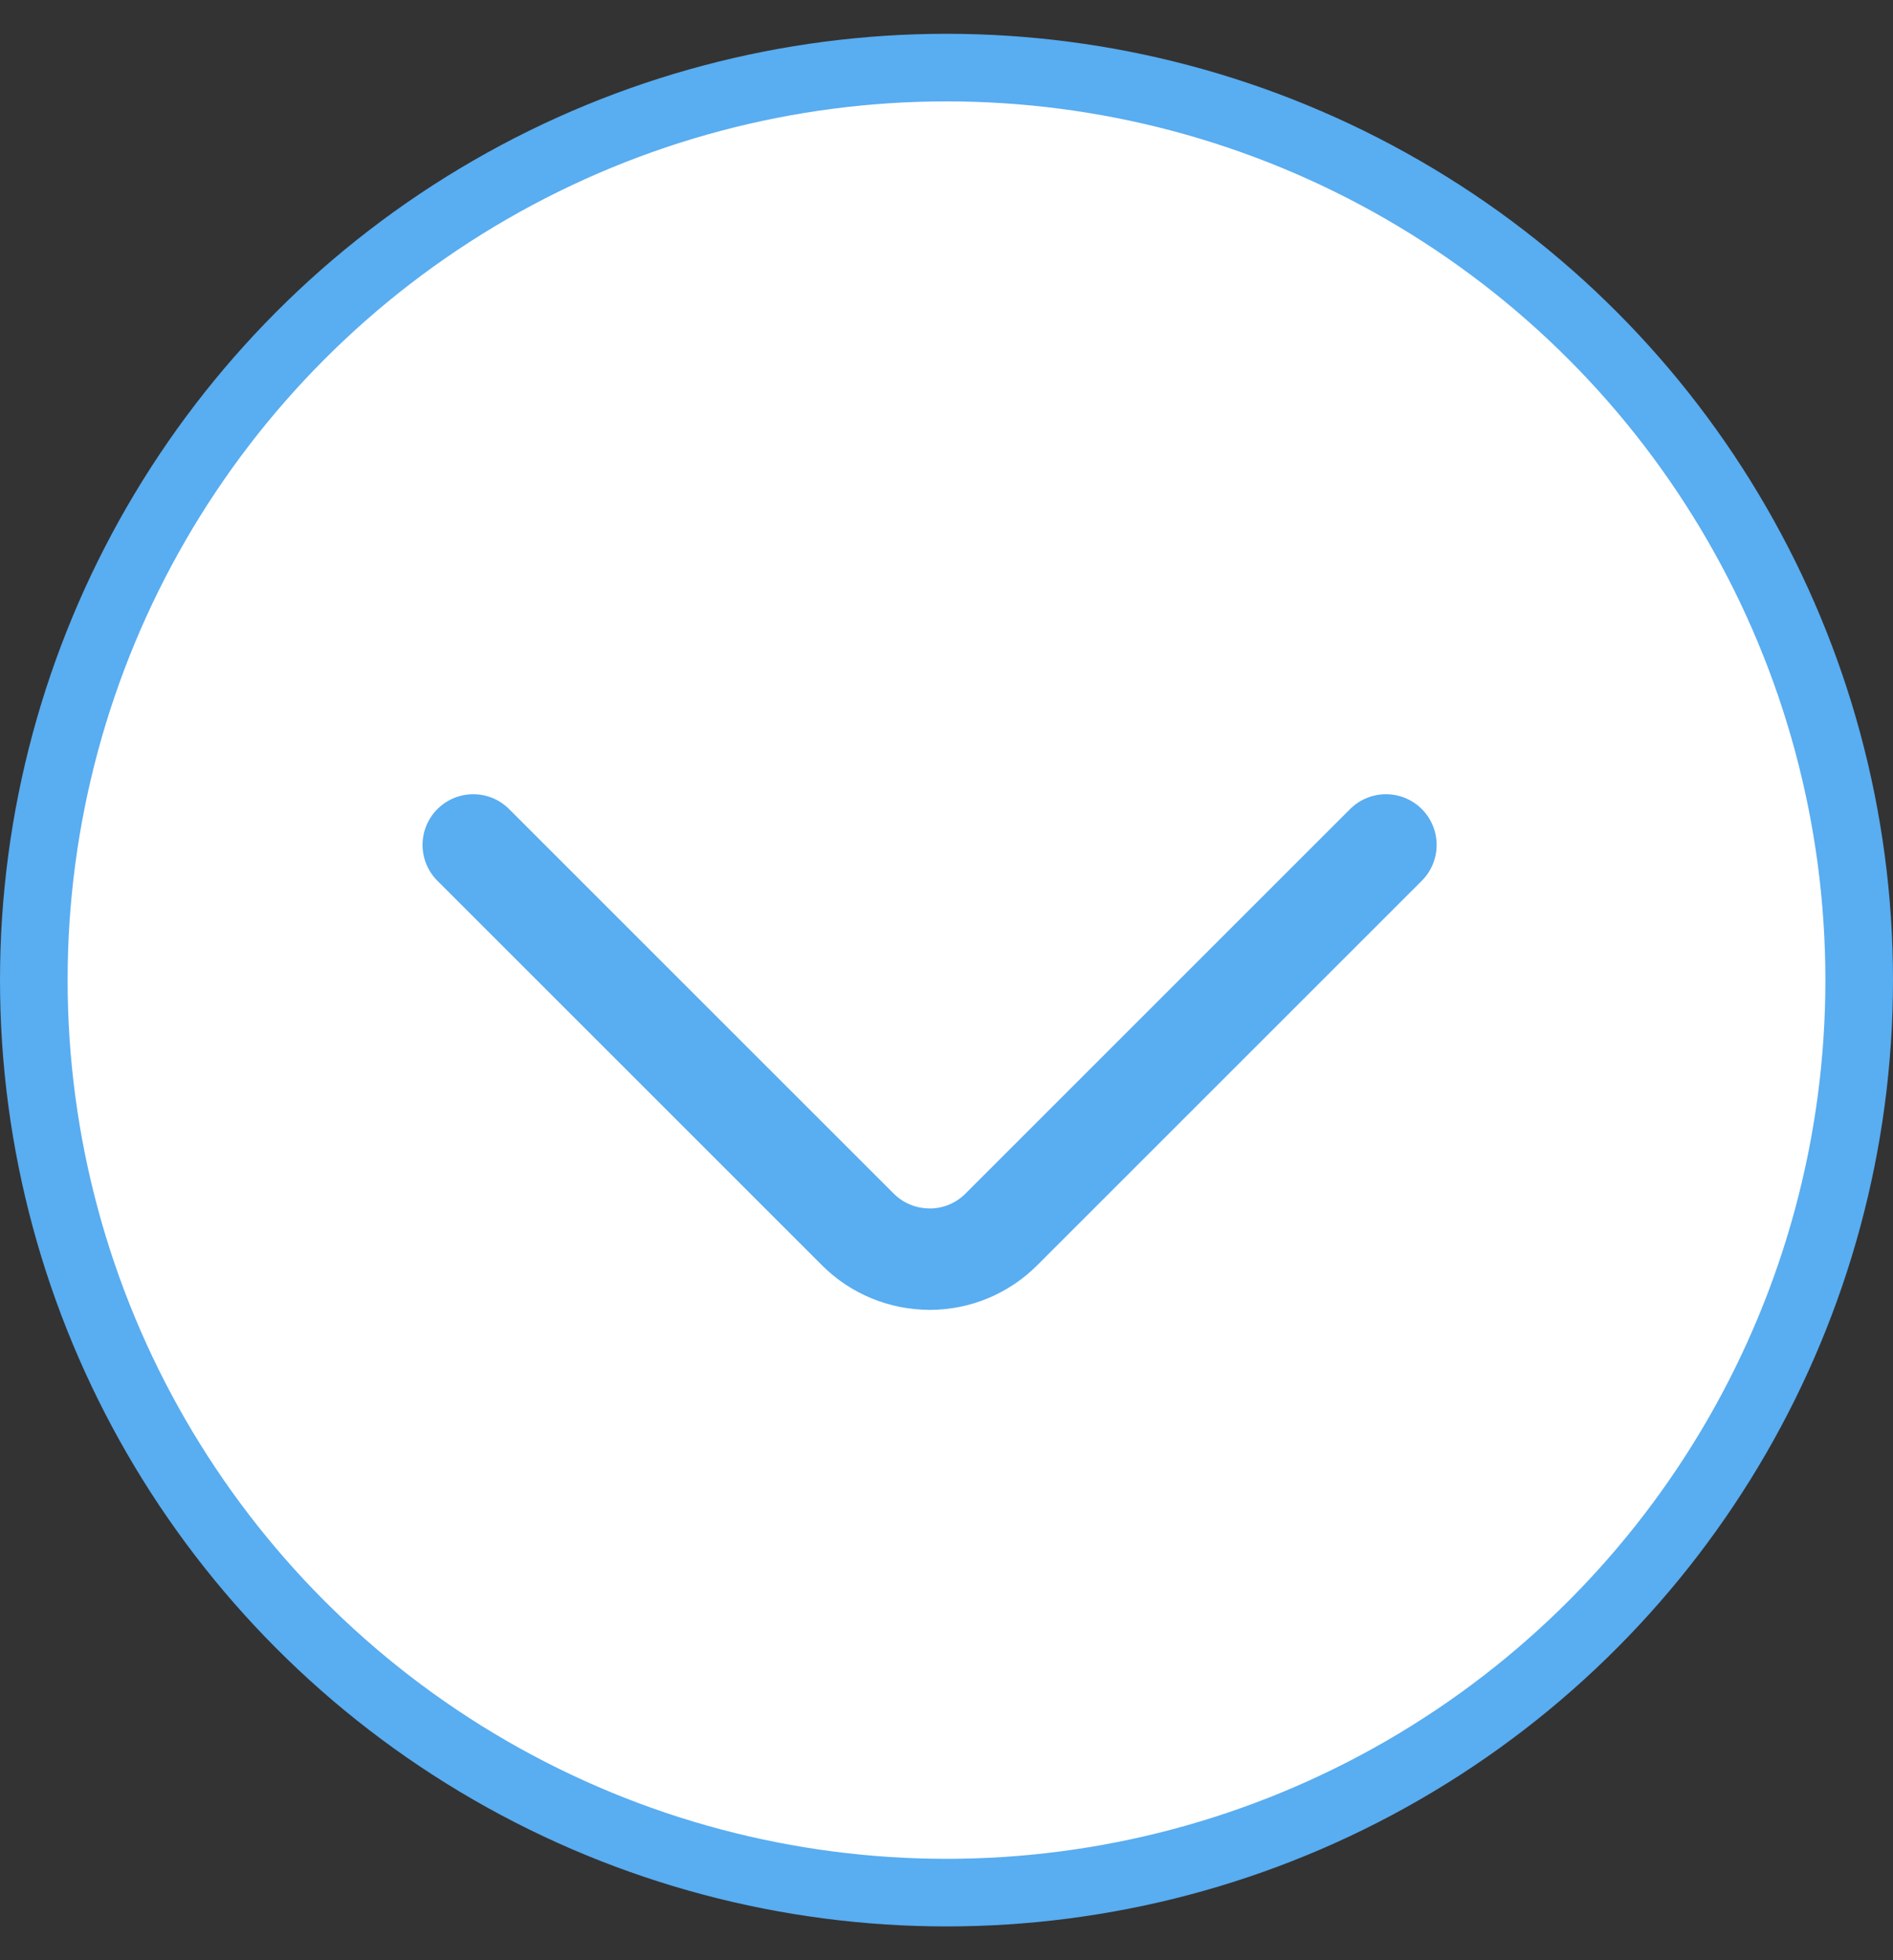 <svg width="28" height="29" viewBox="0 0 28 29" fill="none" xmlns="http://www.w3.org/2000/svg">
<rect x="0" y="0" width="28" height="29" fill="#333333" stroke="none"/>
<circle cx="14" cy="14.5" r="13.5" fill="white" stroke="#59ADF1"/>
<path d="M13.75 18.629C14.148 18.629 14.529 18.471 14.81 18.19L20.5 12.5M7 12.5L12.69 18.19C12.971 18.471 13.353 18.628 13.75 18.628" stroke="#59ADF1" stroke-width="1.5" stroke-linecap="round" stroke-linejoin="round"/>
</svg>
